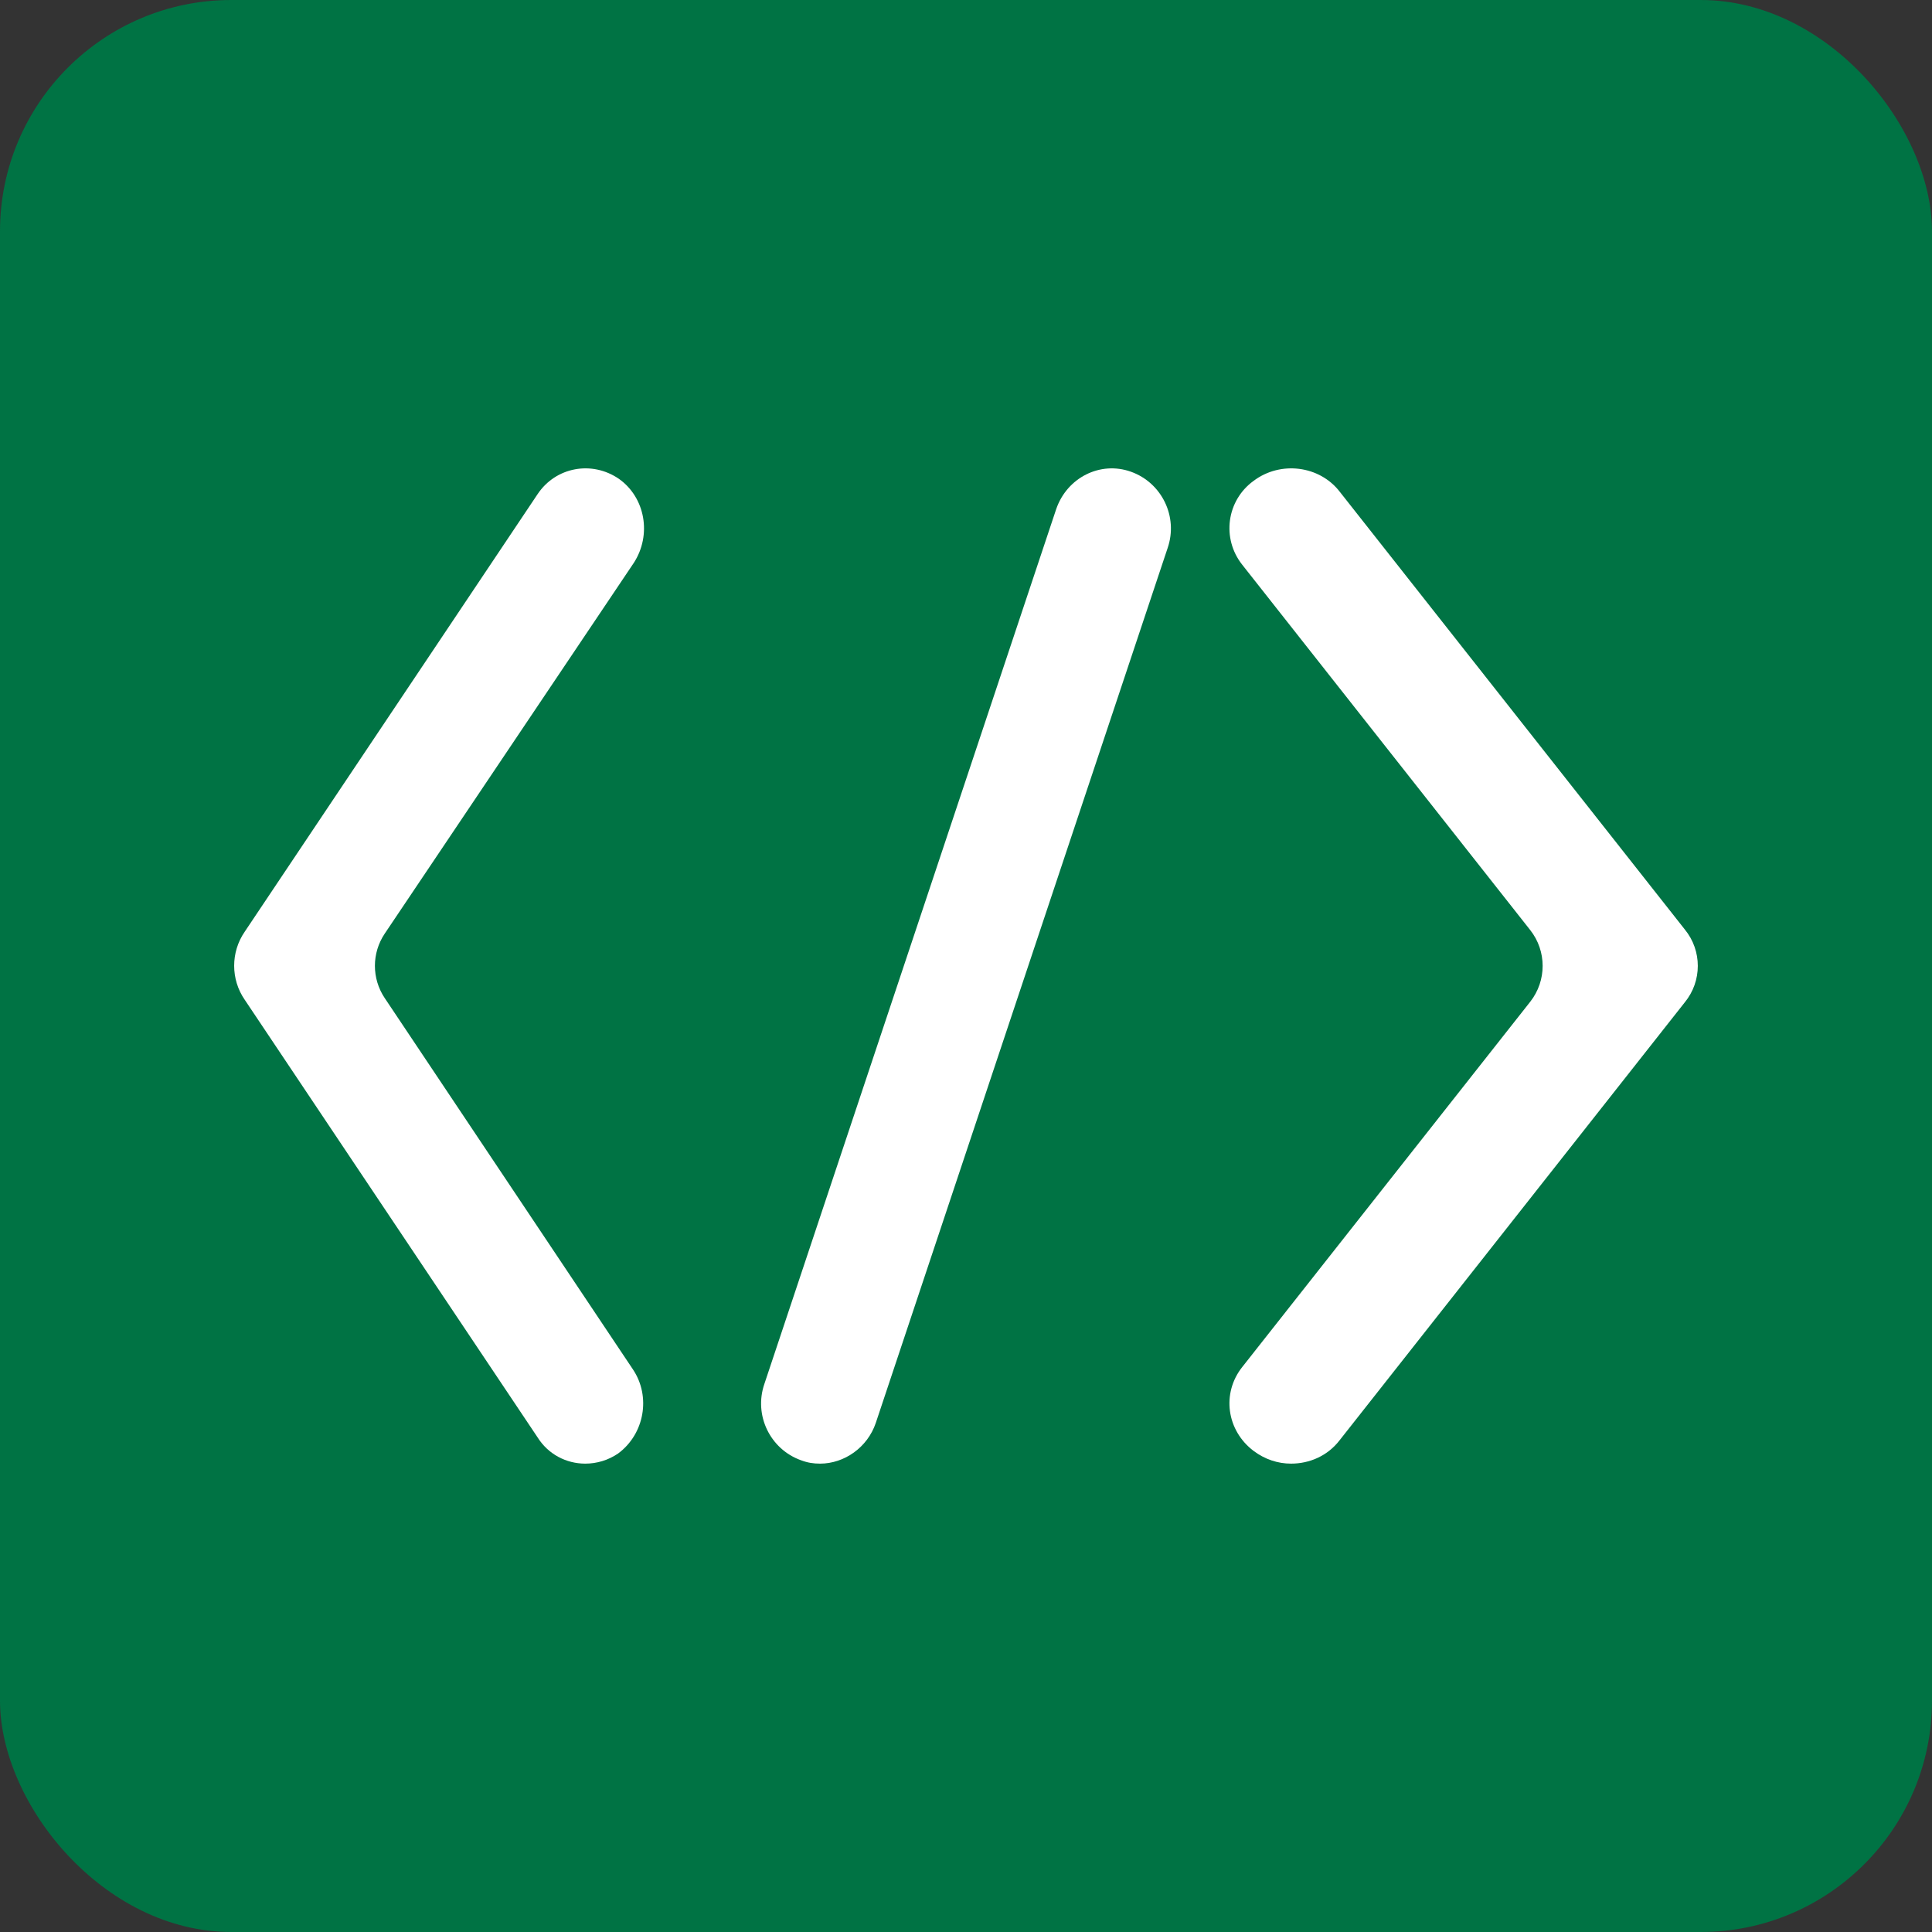 <svg width="33" height="33" viewBox="0 0 33 33" fill="none" xmlns="http://www.w3.org/2000/svg">
<rect x="0" y="0" width="33" height="33" fill="#333333" stroke="none"/>
<rect width="33" height="33" rx="3.951" fill="#007344"/>
<path d="M9.997 25C9.673 25 9.364 24.841 9.182 24.551L4.179 17.075C3.94 16.728 3.94 16.264 4.179 15.916L9.182 8.441C9.491 7.977 10.109 7.861 10.573 8.18C11.022 8.499 11.135 9.136 10.826 9.614L6.572 15.946C6.348 16.279 6.348 16.713 6.57 17.046L10.812 23.392C11.121 23.855 11.008 24.493 10.559 24.826C10.39 24.942 10.193 25 9.997 25Z" fill="white"/>
<path d="M22.052 25C21.829 25 21.606 24.928 21.413 24.783C20.951 24.435 20.862 23.798 21.219 23.349L26.138 17.11C26.42 16.751 26.42 16.245 26.138 15.887L21.219 9.647C20.862 9.198 20.951 8.547 21.413 8.213C21.874 7.866 22.543 7.953 22.886 8.402L28.777 15.875C29.074 16.237 29.074 16.759 28.777 17.121L22.886 24.595C22.677 24.87 22.365 25 22.052 25Z" fill="white"/>
<path d="M14.008 25C13.894 25 13.795 24.985 13.681 24.942C13.156 24.754 12.872 24.175 13.056 23.639L18.041 8.695C18.225 8.159 18.793 7.869 19.319 8.058C19.844 8.246 20.128 8.825 19.944 9.361L14.959 24.305C14.817 24.725 14.42 25 14.008 25Z" fill="white"/>
</svg>
